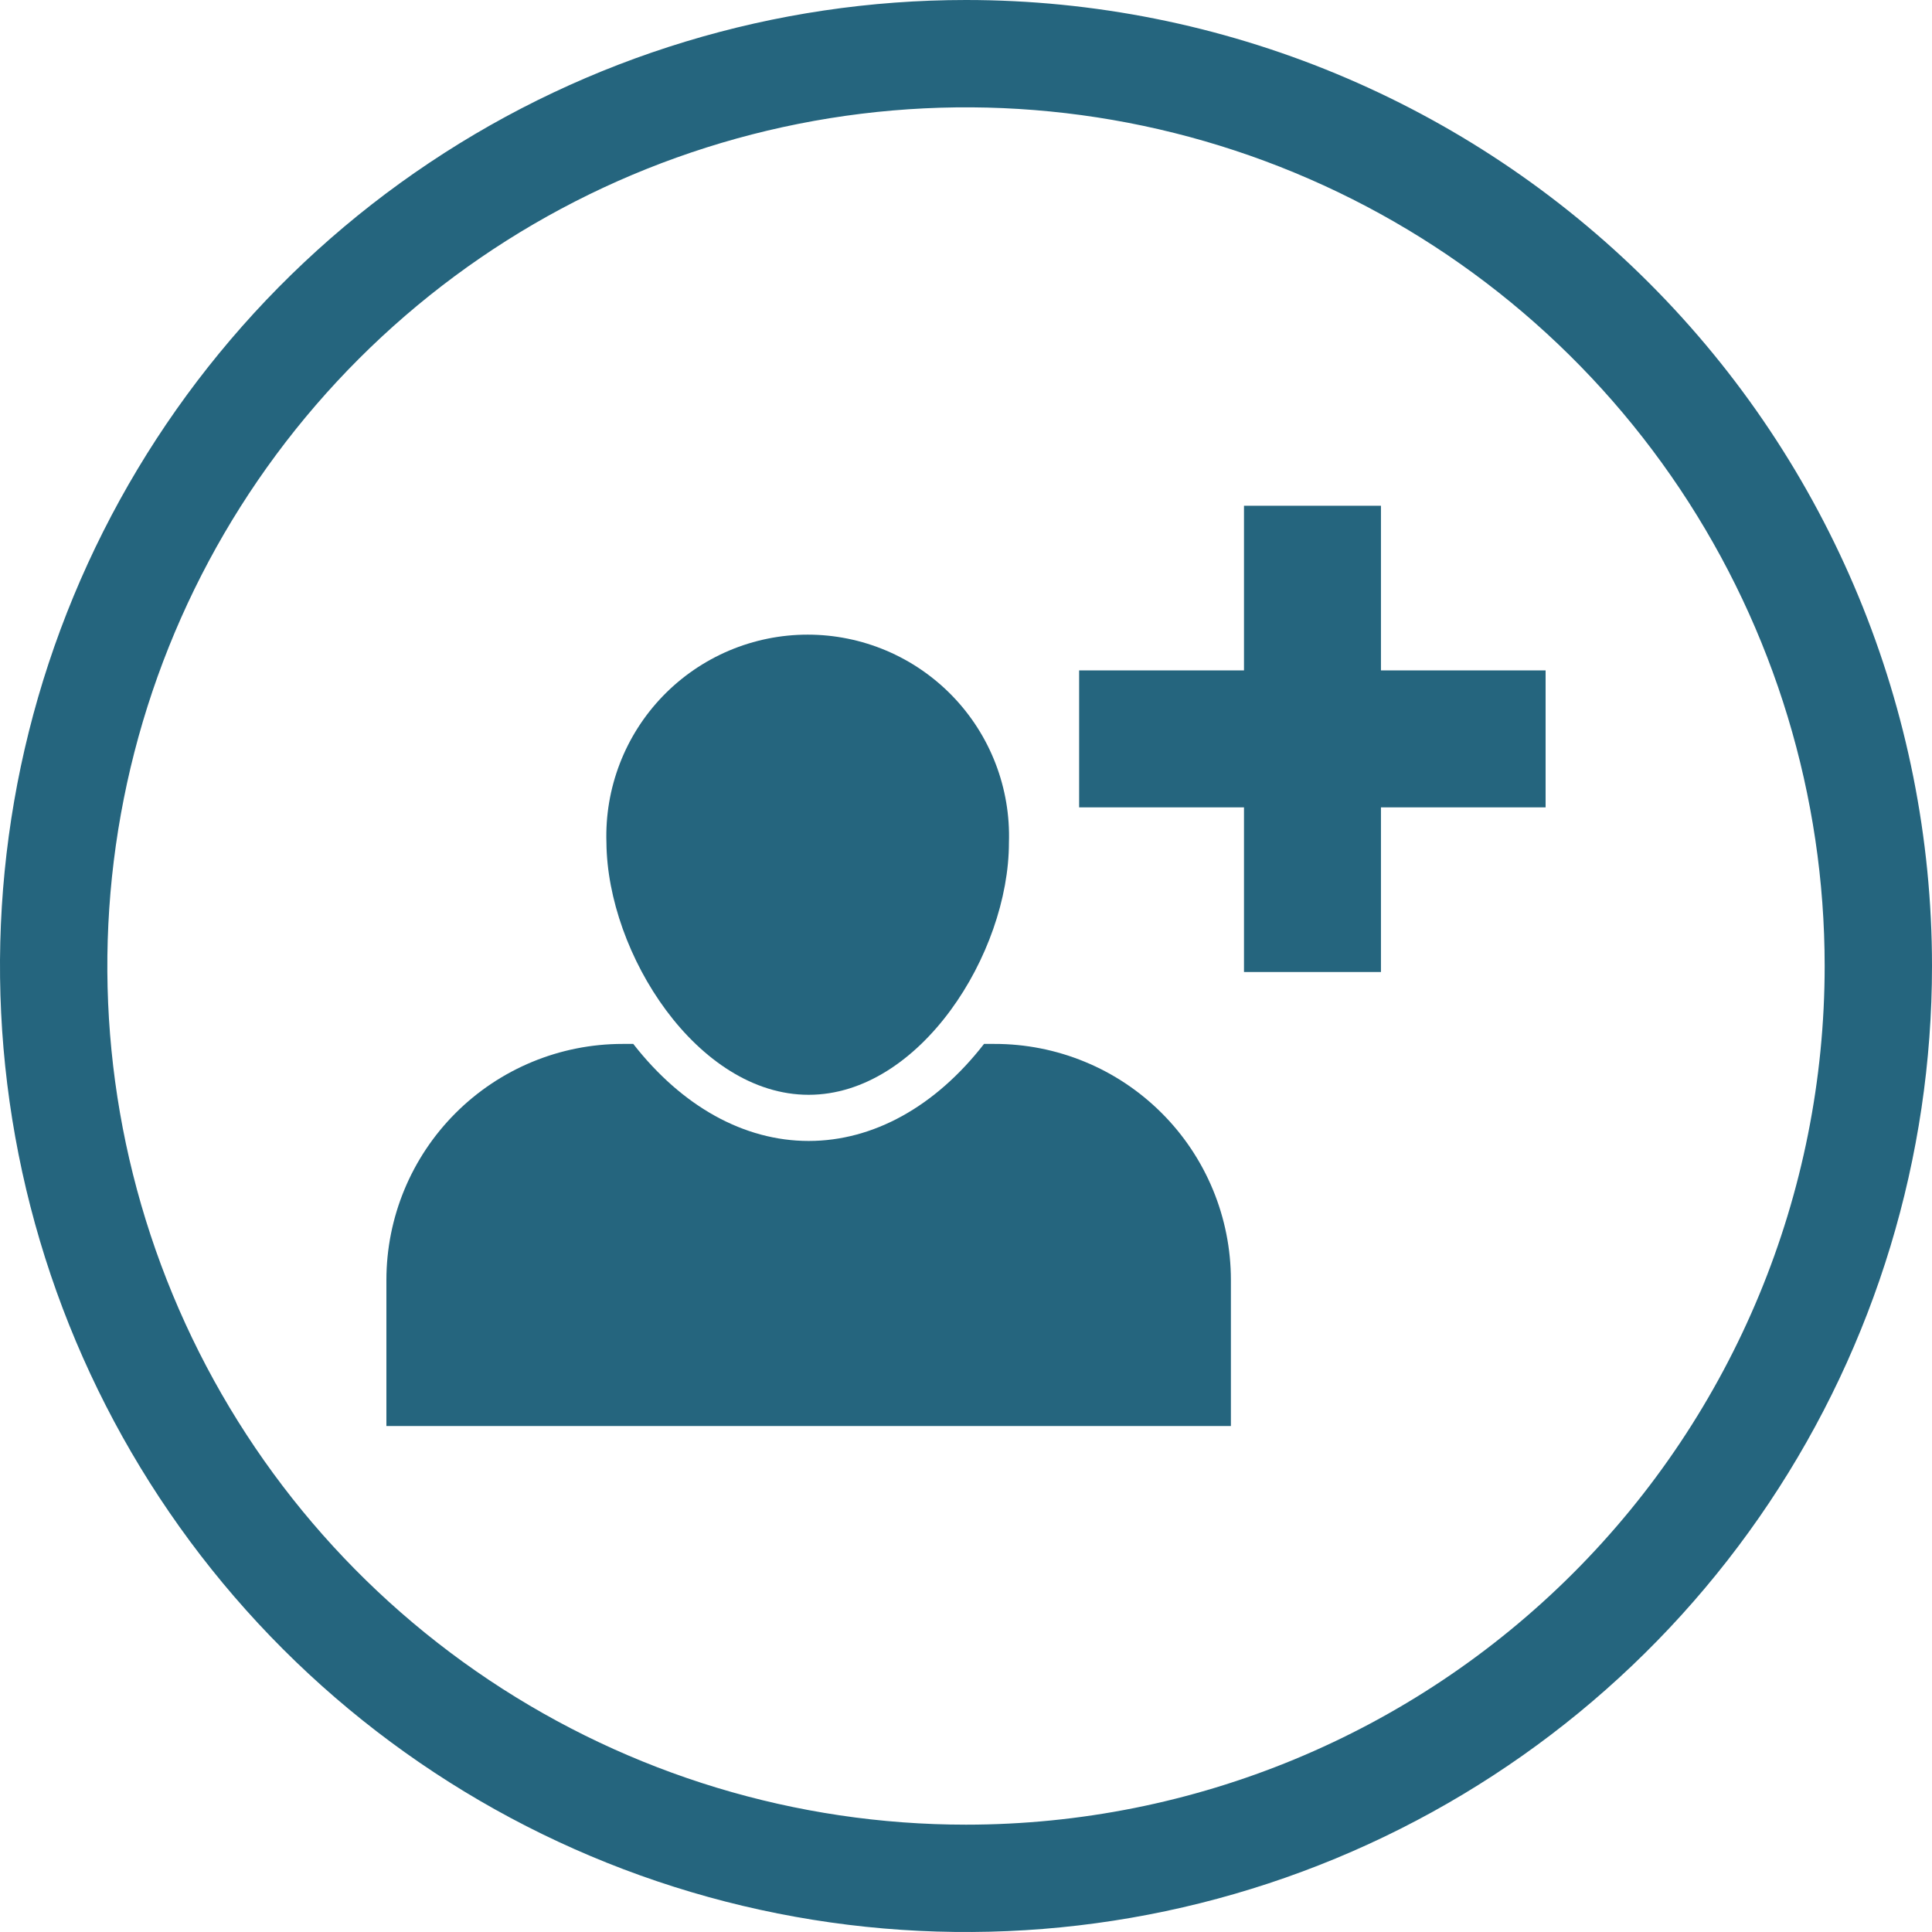 <svg width="90" height="90" viewBox="0 0 90 90" fill="none" xmlns="http://www.w3.org/2000/svg">
<path d="M37.67 51C42.85 51 47 44.43 47 39.25C47.041 37.993 46.829 36.741 46.376 35.567C45.924 34.394 45.24 33.324 44.365 32.42C43.49 31.517 42.443 30.798 41.285 30.307C40.127 29.817 38.883 29.564 37.625 29.564C36.367 29.564 35.123 29.817 33.965 30.307C32.807 30.798 31.759 31.517 30.885 32.42C30.01 33.324 29.326 34.394 28.874 35.567C28.421 36.741 28.209 37.993 28.25 39.25C28.29 44.43 32.49 51 37.67 51Z" fill="#25657E"/>
<path d="M46.32 48.63H45.84C43.57 51.55 40.68 53.15 37.67 53.15C34.66 53.15 31.77 51.54 29.5 48.63H29C26.083 48.63 23.285 49.789 21.222 51.852C19.159 53.915 18 56.712 18 59.63V66.43H57.34V59.63C57.34 58.184 57.055 56.752 56.501 55.416C55.947 54.08 55.135 52.866 54.111 51.845C53.087 50.823 51.873 50.013 50.536 49.462C49.199 48.91 47.766 48.627 46.32 48.63Z" fill="#25657E"/>
<path d="M64.33 23.56H57.95V31.23H50.27V37.61H57.95V45.28H64.33V37.61H72V31.23H64.33V23.56Z" fill="#25657E"/>
<path d="M45 0C36.1 0 27.399 2.639 19.999 7.584C12.599 12.528 6.831 19.557 3.425 27.779C0.019 36.002 -0.872 45.05 0.865 53.779C2.601 62.508 6.887 70.526 13.18 76.82C19.474 83.113 27.492 87.399 36.221 89.135C44.95 90.872 53.998 89.981 62.221 86.575C70.443 83.169 77.472 77.401 82.416 70.001C87.361 62.6 90 53.9 90 45C90 33.065 85.259 21.619 76.82 13.18C68.381 4.741 56.935 0 45 0ZM45 85C37.089 85 29.355 82.654 22.777 78.259C16.199 73.864 11.072 67.616 8.045 60.307C5.017 52.998 4.225 44.956 5.769 37.196C7.312 29.437 11.122 22.31 16.716 16.716C22.31 11.122 29.437 7.312 37.196 5.769C44.956 4.225 52.998 5.017 60.307 8.045C67.616 11.072 73.864 16.199 78.259 22.777C82.654 29.355 85 37.089 85 45C85 55.609 80.786 65.783 73.284 73.284C65.783 80.786 55.609 85 45 85Z" fill="#25657E"/>
</svg>
